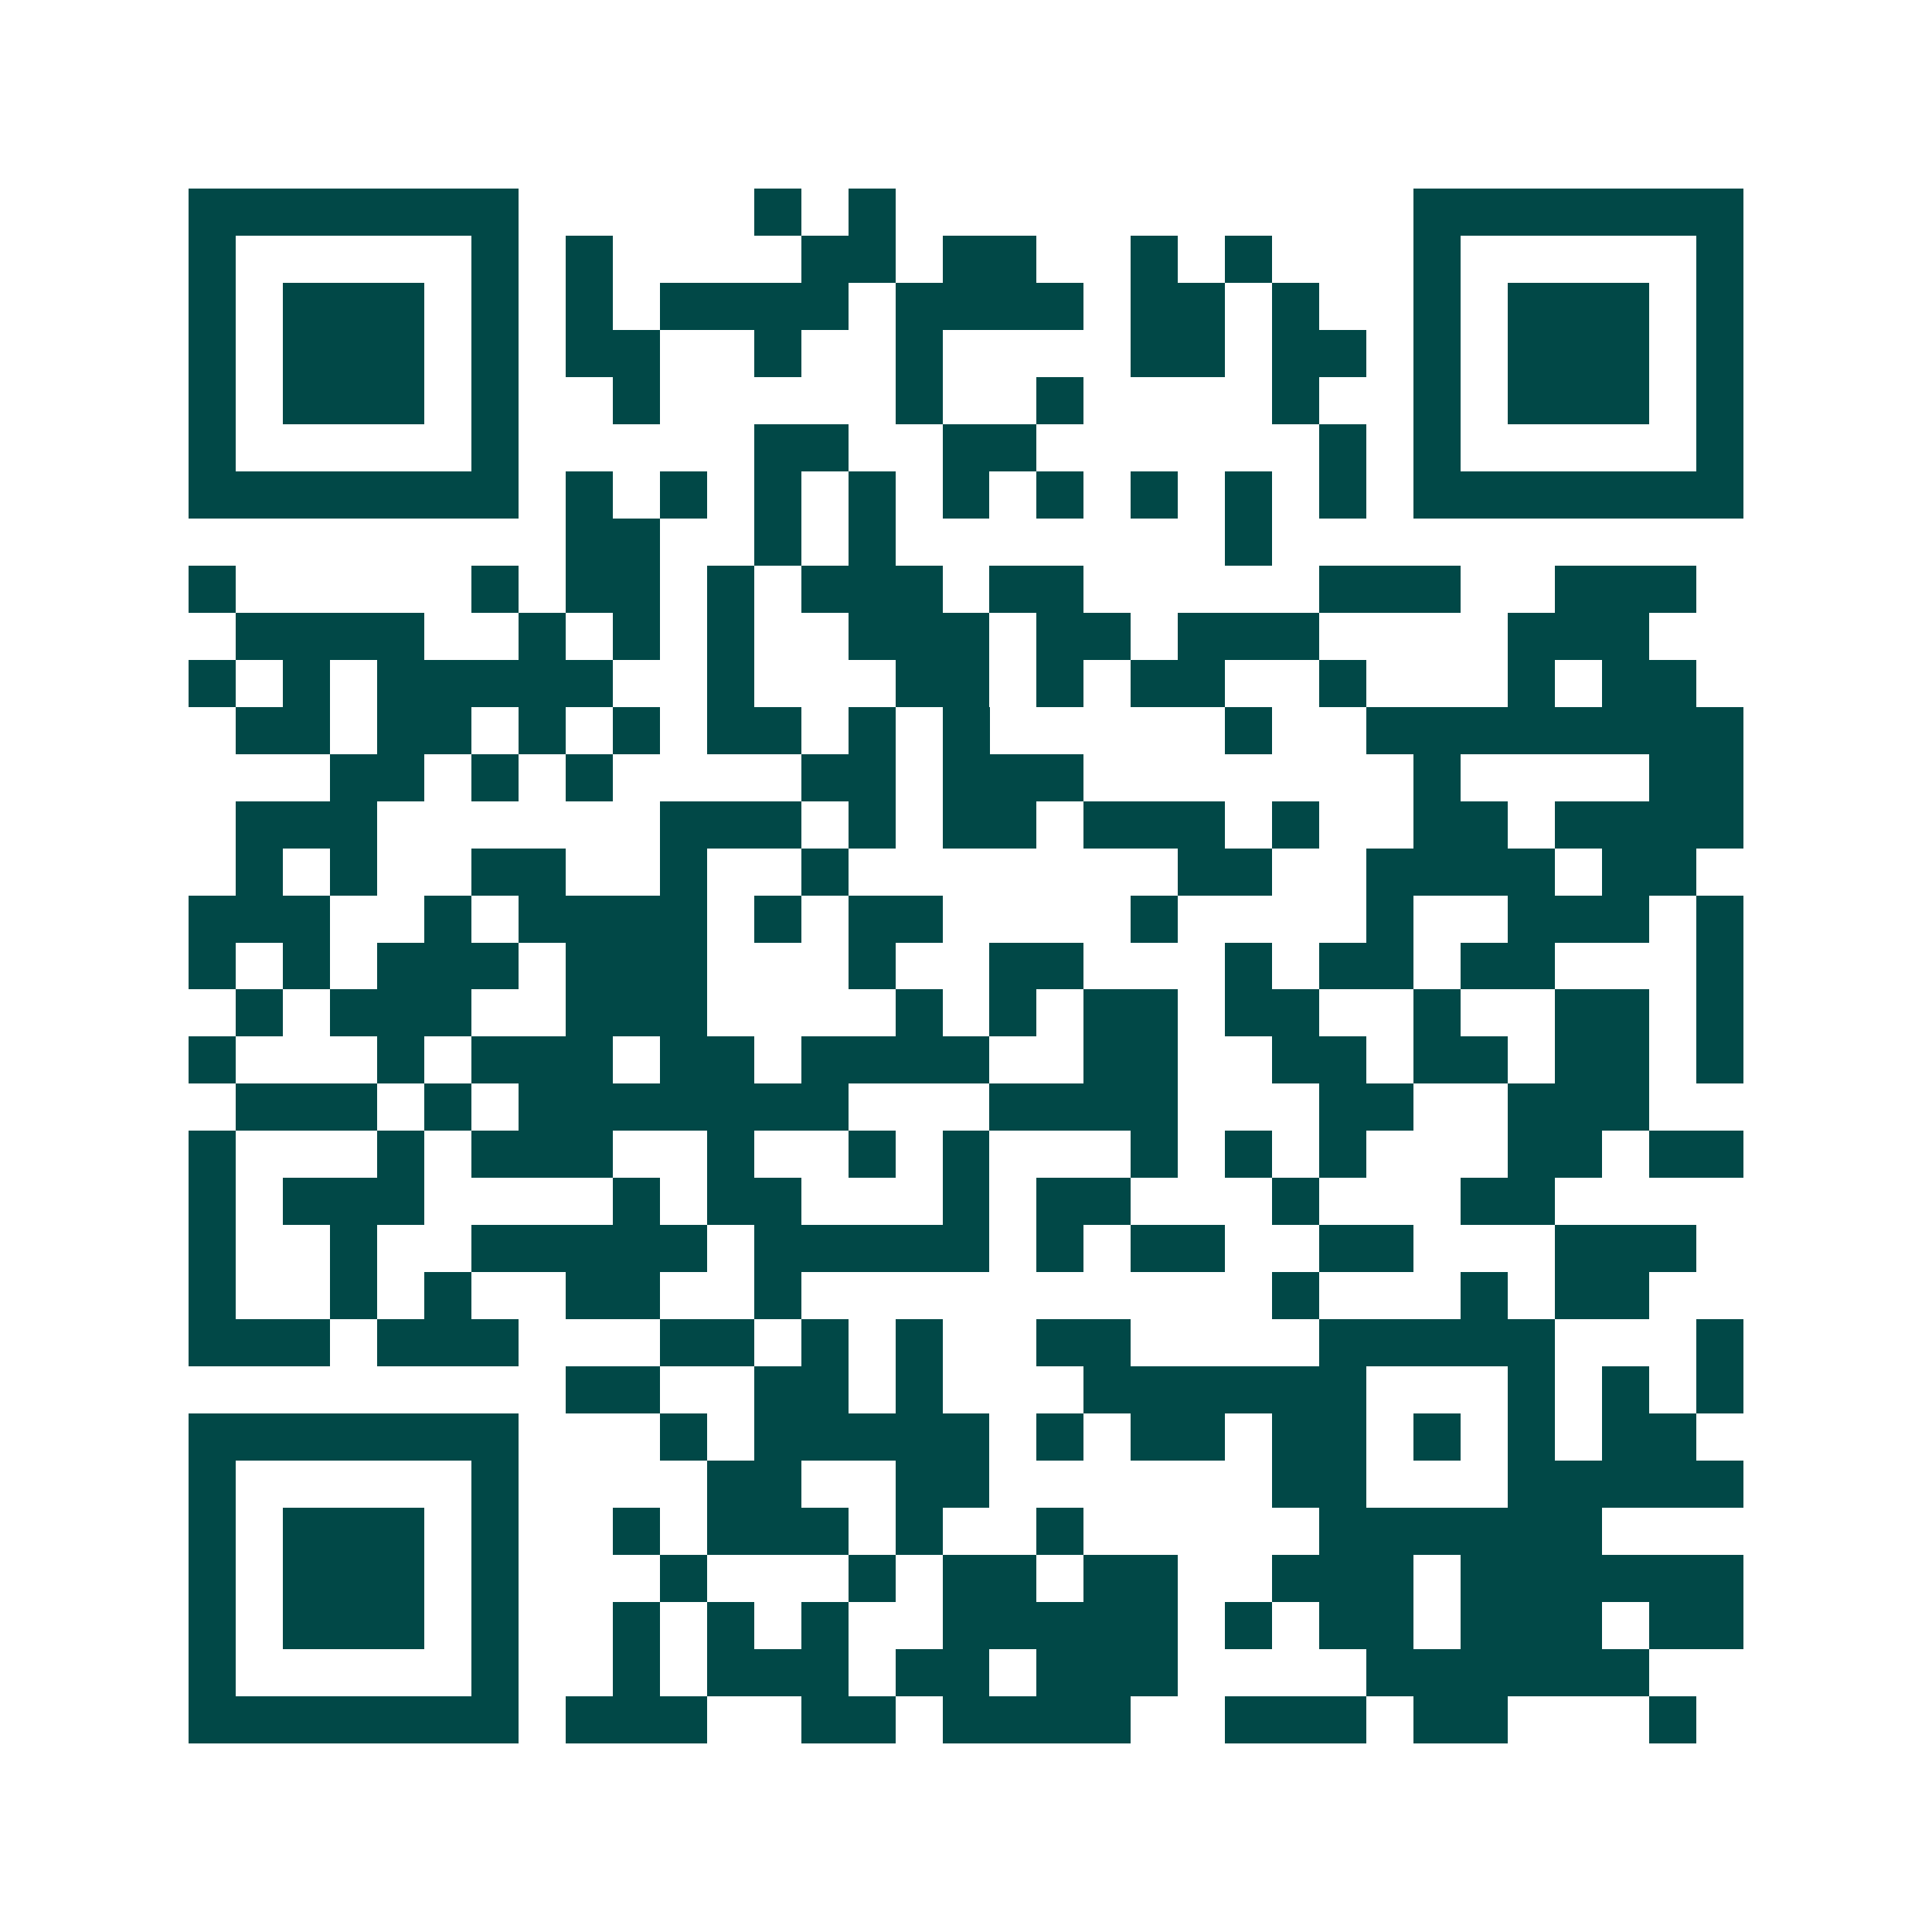 <svg xmlns="http://www.w3.org/2000/svg" width="200" height="200" viewBox="0 0 41 41" shape-rendering="crispEdges"><path fill="#ffffff" d="M0 0h41v41H0z"/><path stroke="#014847" d="M4 4.5h7m5 0h1m1 0h1m11 0h7M4 5.5h1m5 0h1m1 0h1m4 0h2m1 0h2m2 0h1m1 0h1m3 0h1m5 0h1M4 6.5h1m1 0h3m1 0h1m1 0h1m1 0h4m1 0h4m1 0h2m1 0h1m2 0h1m1 0h3m1 0h1M4 7.5h1m1 0h3m1 0h1m1 0h2m2 0h1m2 0h1m4 0h2m1 0h2m1 0h1m1 0h3m1 0h1M4 8.5h1m1 0h3m1 0h1m2 0h1m5 0h1m2 0h1m4 0h1m2 0h1m1 0h3m1 0h1M4 9.5h1m5 0h1m5 0h2m2 0h2m6 0h1m1 0h1m5 0h1M4 10.5h7m1 0h1m1 0h1m1 0h1m1 0h1m1 0h1m1 0h1m1 0h1m1 0h1m1 0h1m1 0h7M12 11.5h2m2 0h1m1 0h1m7 0h1M4 12.5h1m5 0h1m1 0h2m1 0h1m1 0h3m1 0h2m5 0h3m2 0h3M5 13.5h4m2 0h1m1 0h1m1 0h1m2 0h3m1 0h2m1 0h3m4 0h3M4 14.5h1m1 0h1m1 0h5m2 0h1m3 0h2m1 0h1m1 0h2m2 0h1m3 0h1m1 0h2M5 15.5h2m1 0h2m1 0h1m1 0h1m1 0h2m1 0h1m1 0h1m5 0h1m2 0h8M7 16.5h2m1 0h1m1 0h1m4 0h2m1 0h3m7 0h1m4 0h2M5 17.5h3m6 0h3m1 0h1m1 0h2m1 0h3m1 0h1m2 0h2m1 0h4M5 18.5h1m1 0h1m2 0h2m2 0h1m2 0h1m7 0h2m2 0h4m1 0h2M4 19.5h3m2 0h1m1 0h4m1 0h1m1 0h2m4 0h1m4 0h1m2 0h3m1 0h1M4 20.5h1m1 0h1m1 0h3m1 0h3m3 0h1m2 0h2m3 0h1m1 0h2m1 0h2m3 0h1M5 21.5h1m1 0h3m2 0h3m4 0h1m1 0h1m1 0h2m1 0h2m2 0h1m2 0h2m1 0h1M4 22.5h1m3 0h1m1 0h3m1 0h2m1 0h4m2 0h2m2 0h2m1 0h2m1 0h2m1 0h1M5 23.5h3m1 0h1m1 0h7m3 0h4m3 0h2m2 0h3M4 24.5h1m3 0h1m1 0h3m2 0h1m2 0h1m1 0h1m3 0h1m1 0h1m1 0h1m3 0h2m1 0h2M4 25.5h1m1 0h3m4 0h1m1 0h2m3 0h1m1 0h2m3 0h1m3 0h2M4 26.5h1m2 0h1m2 0h5m1 0h5m1 0h1m1 0h2m2 0h2m3 0h3M4 27.5h1m2 0h1m1 0h1m2 0h2m2 0h1m10 0h1m3 0h1m1 0h2M4 28.5h3m1 0h3m3 0h2m1 0h1m1 0h1m2 0h2m4 0h5m3 0h1M12 29.5h2m2 0h2m1 0h1m3 0h6m3 0h1m1 0h1m1 0h1M4 30.5h7m3 0h1m1 0h5m1 0h1m1 0h2m1 0h2m1 0h1m1 0h1m1 0h2M4 31.5h1m5 0h1m4 0h2m2 0h2m6 0h2m3 0h5M4 32.5h1m1 0h3m1 0h1m2 0h1m1 0h3m1 0h1m2 0h1m5 0h6M4 33.5h1m1 0h3m1 0h1m3 0h1m3 0h1m1 0h2m1 0h2m2 0h3m1 0h6M4 34.5h1m1 0h3m1 0h1m2 0h1m1 0h1m1 0h1m2 0h5m1 0h1m1 0h2m1 0h3m1 0h2M4 35.5h1m5 0h1m2 0h1m1 0h3m1 0h2m1 0h3m4 0h6M4 36.5h7m1 0h3m2 0h2m1 0h4m2 0h3m1 0h2m3 0h1"/></svg>
